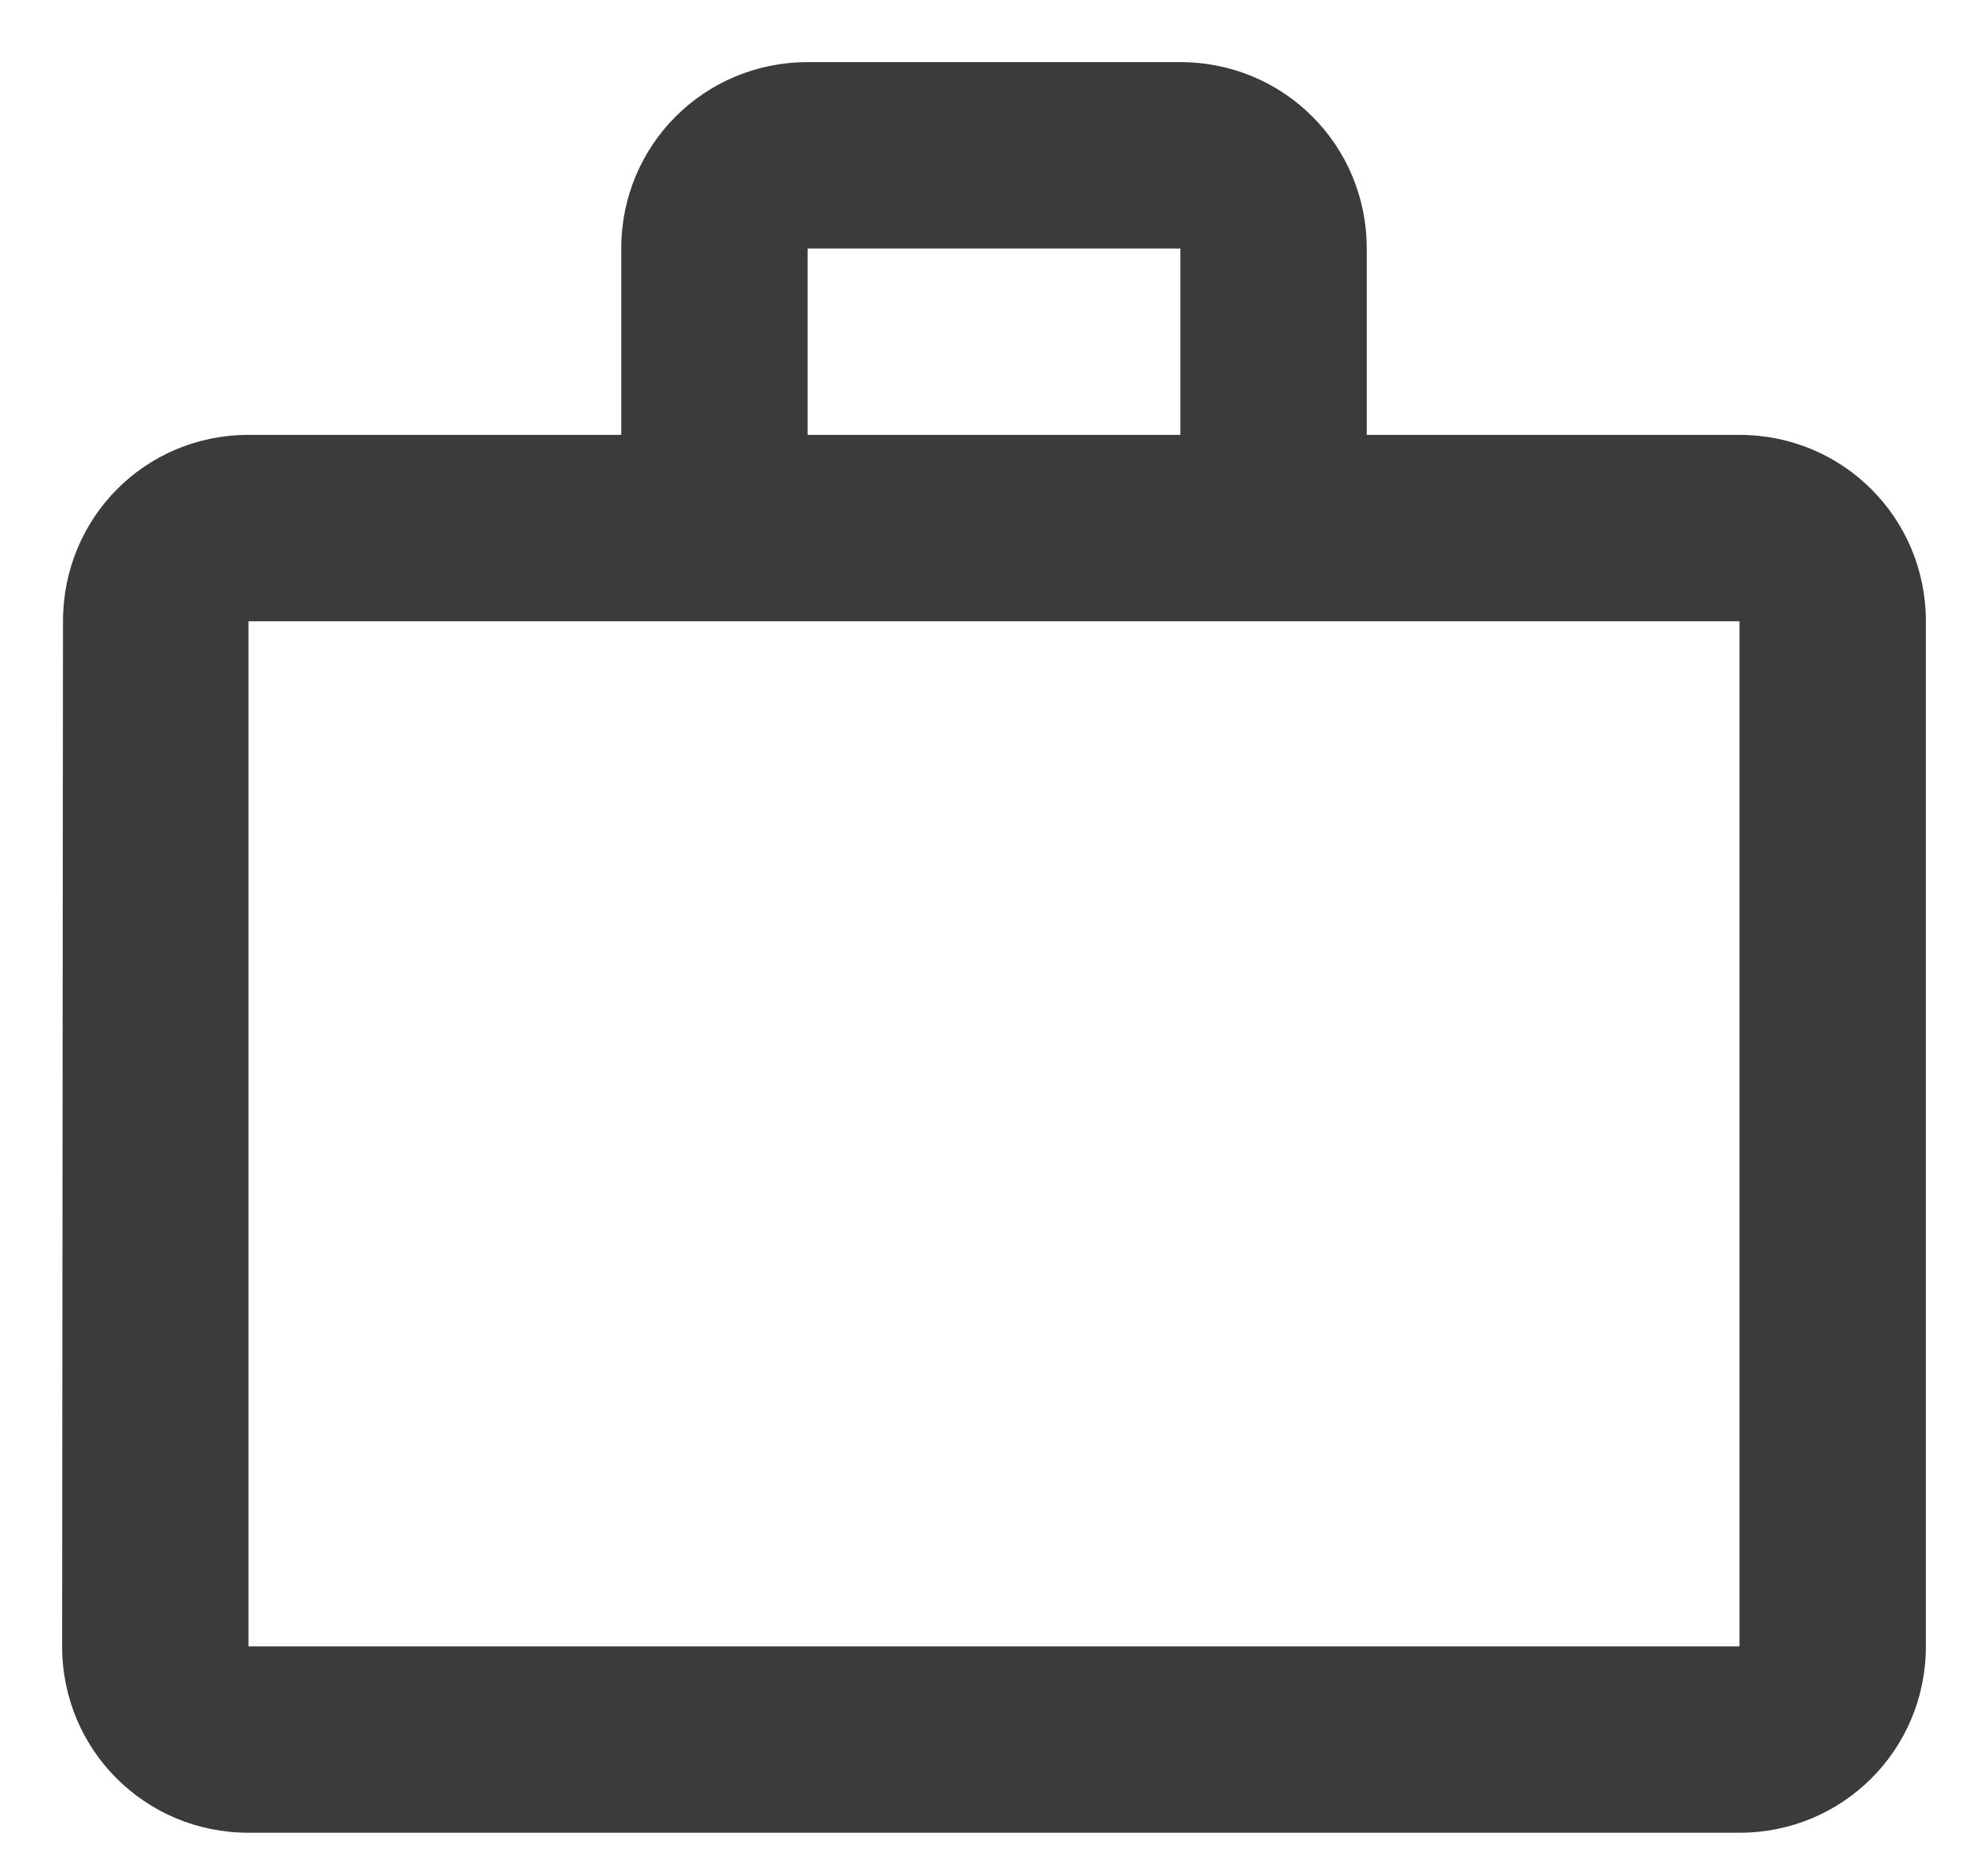 <svg width="16" height="15" viewBox="0 0 16 15" fill="none" xmlns="http://www.w3.org/2000/svg">
<path d="M9.5 3.5V2H6.5V3.5H9.5ZM2 5V13.25H14V5H2ZM14 3.5C14.832 3.5 15.5 4.168 15.5 5V13.25C15.5 14.082 14.832 14.75 14 14.75H2C1.167 14.75 0.5 14.082 0.5 13.25L0.507 5C0.507 4.168 1.167 3.5 2 3.5H5V2C5 1.167 5.668 0.5 6.5 0.5H9.5C10.332 0.5 11 1.167 11 2V3.5H14Z" fill="#3B3B3B"/>
</svg>
